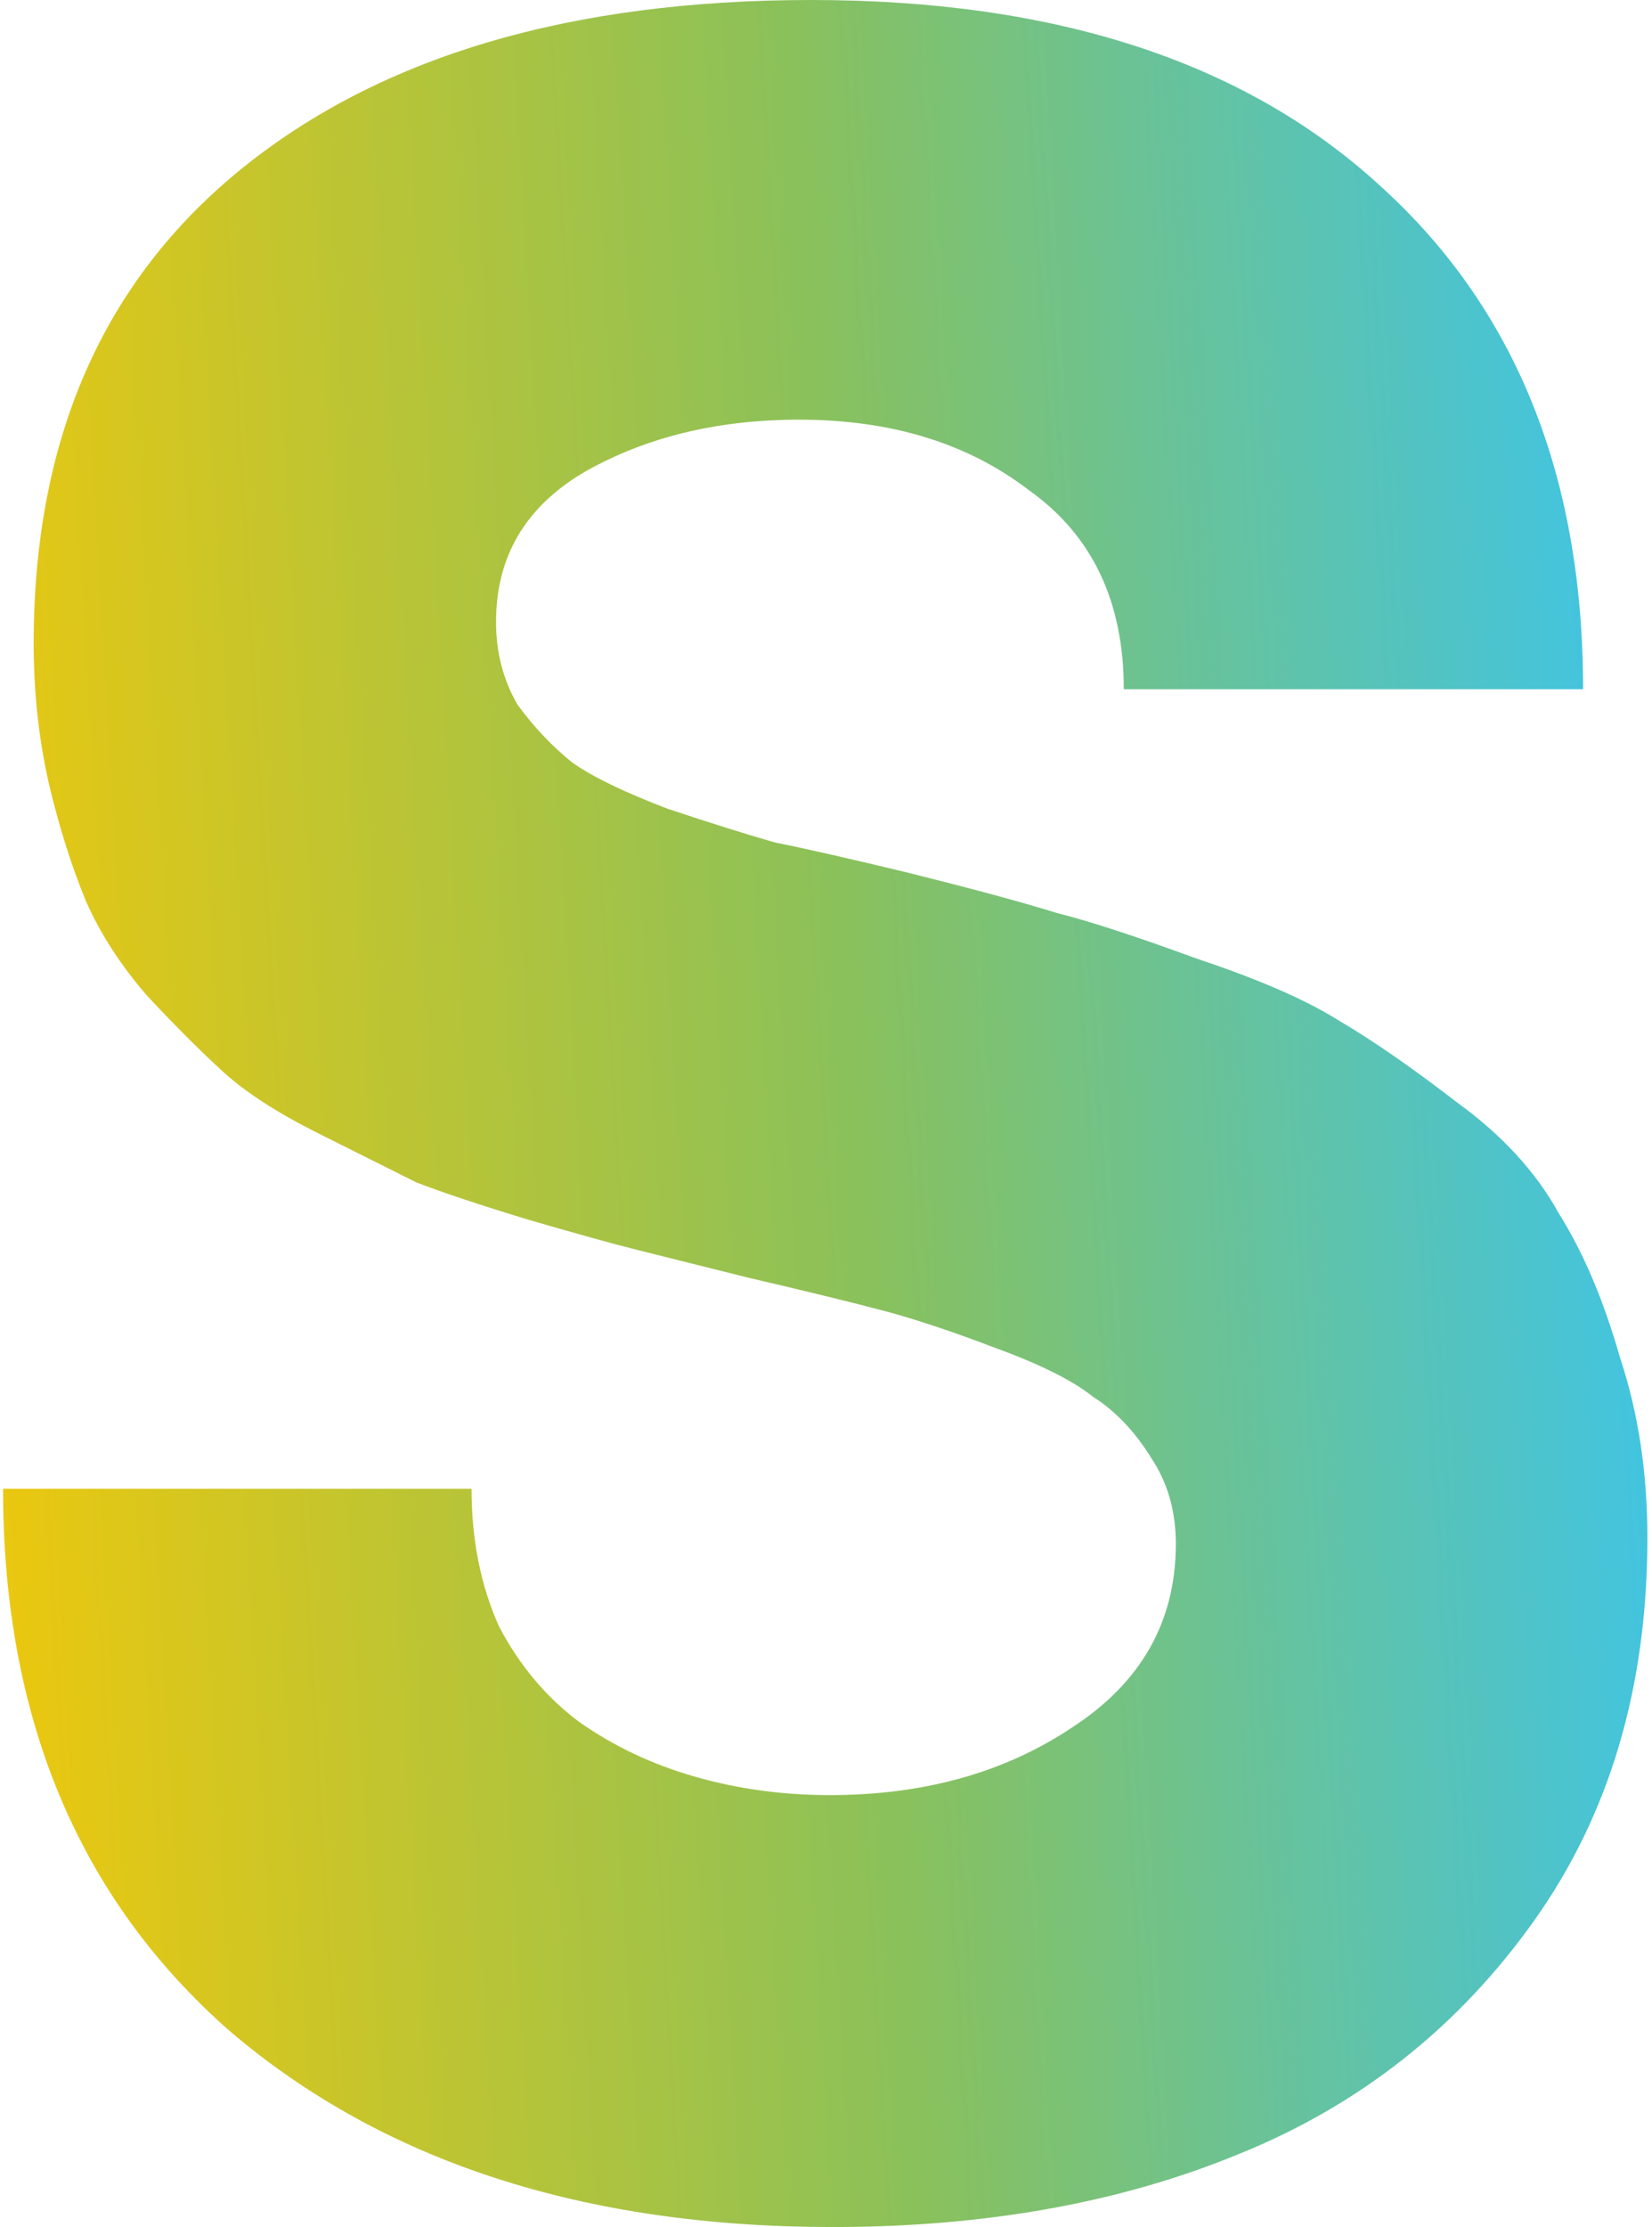 <?xml version="1.0" encoding="UTF-8"?> <svg xmlns="http://www.w3.org/2000/svg" width="216" height="291" viewBox="0 0 216 291" fill="none"> <path d="M108.899 291C76.336 291 50.045 282.461 30.026 265.382C10.274 248.037 0.398 224.421 0.398 194.534H61.655C61.655 201.205 62.856 207.209 65.259 212.546C67.928 217.616 71.398 221.752 75.668 224.955C80.206 228.157 85.277 230.558 90.883 232.16C96.488 233.761 102.36 234.561 108.499 234.561C120.777 234.561 131.32 231.626 140.128 225.755C149.204 219.884 153.741 211.879 153.741 201.739C153.741 197.469 152.673 193.733 150.538 190.531C148.403 187.062 145.867 184.393 142.931 182.525C140.262 180.391 135.991 178.256 130.119 176.121C124.514 173.986 119.709 172.385 115.706 171.318C111.702 170.25 105.696 168.783 97.689 166.915C91.283 165.314 86.478 164.113 83.275 163.312C80.073 162.512 75.268 161.177 68.862 159.309C62.723 157.442 57.919 155.84 54.449 154.506C51.246 152.905 46.975 150.77 41.637 148.102C36.298 145.433 32.161 142.765 29.225 140.096C26.289 137.428 22.953 134.092 19.216 130.089C15.746 126.087 13.077 121.95 11.209 117.681C9.34 113.144 7.739 108.074 6.404 102.47C5.069 96.6 4.402 90.462 4.402 84.058C4.402 57.373 13.477 36.692 31.628 22.015C49.778 7.338 74.601 0 106.097 0C137.86 0 162.549 8.005 180.166 24.017C198.049 40.028 206.991 62.043 206.991 90.062H146.935C146.935 78.587 142.798 69.915 134.523 64.044C126.516 57.907 116.506 54.838 104.495 54.838C93.819 54.838 84.477 57.106 76.469 61.642C68.729 66.179 64.858 72.717 64.858 81.256C64.858 85.259 65.793 88.861 67.661 92.063C69.796 94.999 72.199 97.534 74.868 99.668C77.537 101.536 81.674 103.538 87.279 105.673C92.885 107.541 97.555 109.008 101.292 110.076C105.296 110.876 111.168 112.21 118.909 114.078C127.45 116.213 133.856 117.948 138.127 119.282C142.397 120.349 148.536 122.351 156.544 125.286C164.551 127.955 170.69 130.623 174.961 133.292C179.498 135.96 184.703 139.563 190.575 144.099C196.448 148.369 200.852 153.172 203.788 158.509C206.991 163.579 209.66 169.85 211.795 177.322C214.197 184.527 215.398 192.399 215.398 200.938C215.398 220.418 210.461 237.096 200.585 250.972C190.709 264.849 177.897 274.989 162.149 281.393C146.668 287.798 128.918 291 108.899 291Z" fill="url(#paint0_linear_306_67)"></path> <defs> <linearGradient id="paint0_linear_306_67" x1="-7.216" y1="462.026" x2="260.506" y2="446.251" gradientUnits="userSpaceOnUse"> <stop offset="0.056" stop-color="#F1C80A"></stop> <stop offset="0.512" stop-color="#8AC15B"></stop> <stop offset="0.895" stop-color="#41C4E2"></stop> </linearGradient> </defs> </svg> 